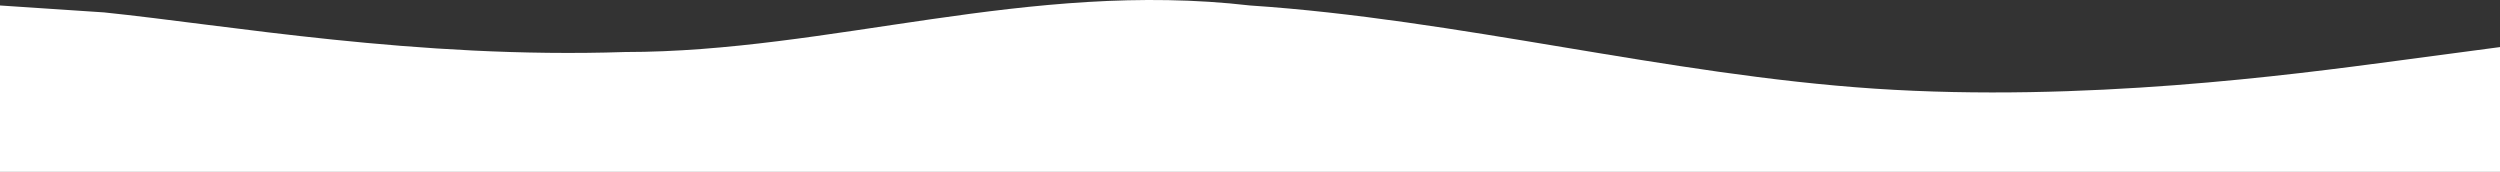 <svg xmlns="http://www.w3.org/2000/svg" width="1440" height="99" viewBox="0 0 1440 99" fill="none"><rect x="0" y="0" width="1440" height="99" fill="#333333" stroke="none"/><path fill-rule="evenodd" clip-rule="evenodd" d="M1440 27.116L1380 35.103C1320 43.09 1200 59.064 1080 51.077C960 43.09 840 11.142 720 3.155C592.589 -11.557 478.168 29.964 360 29.964C240 33.958 130.909 14.456 60 7.148L0 3.155V99H60C120 99 240 99 360 99C480 99 600 99 720 99C840 99 960 99 1080 99C1200 99 1320 99 1380 99H1440V27.116Z" fill="white"></path></svg>